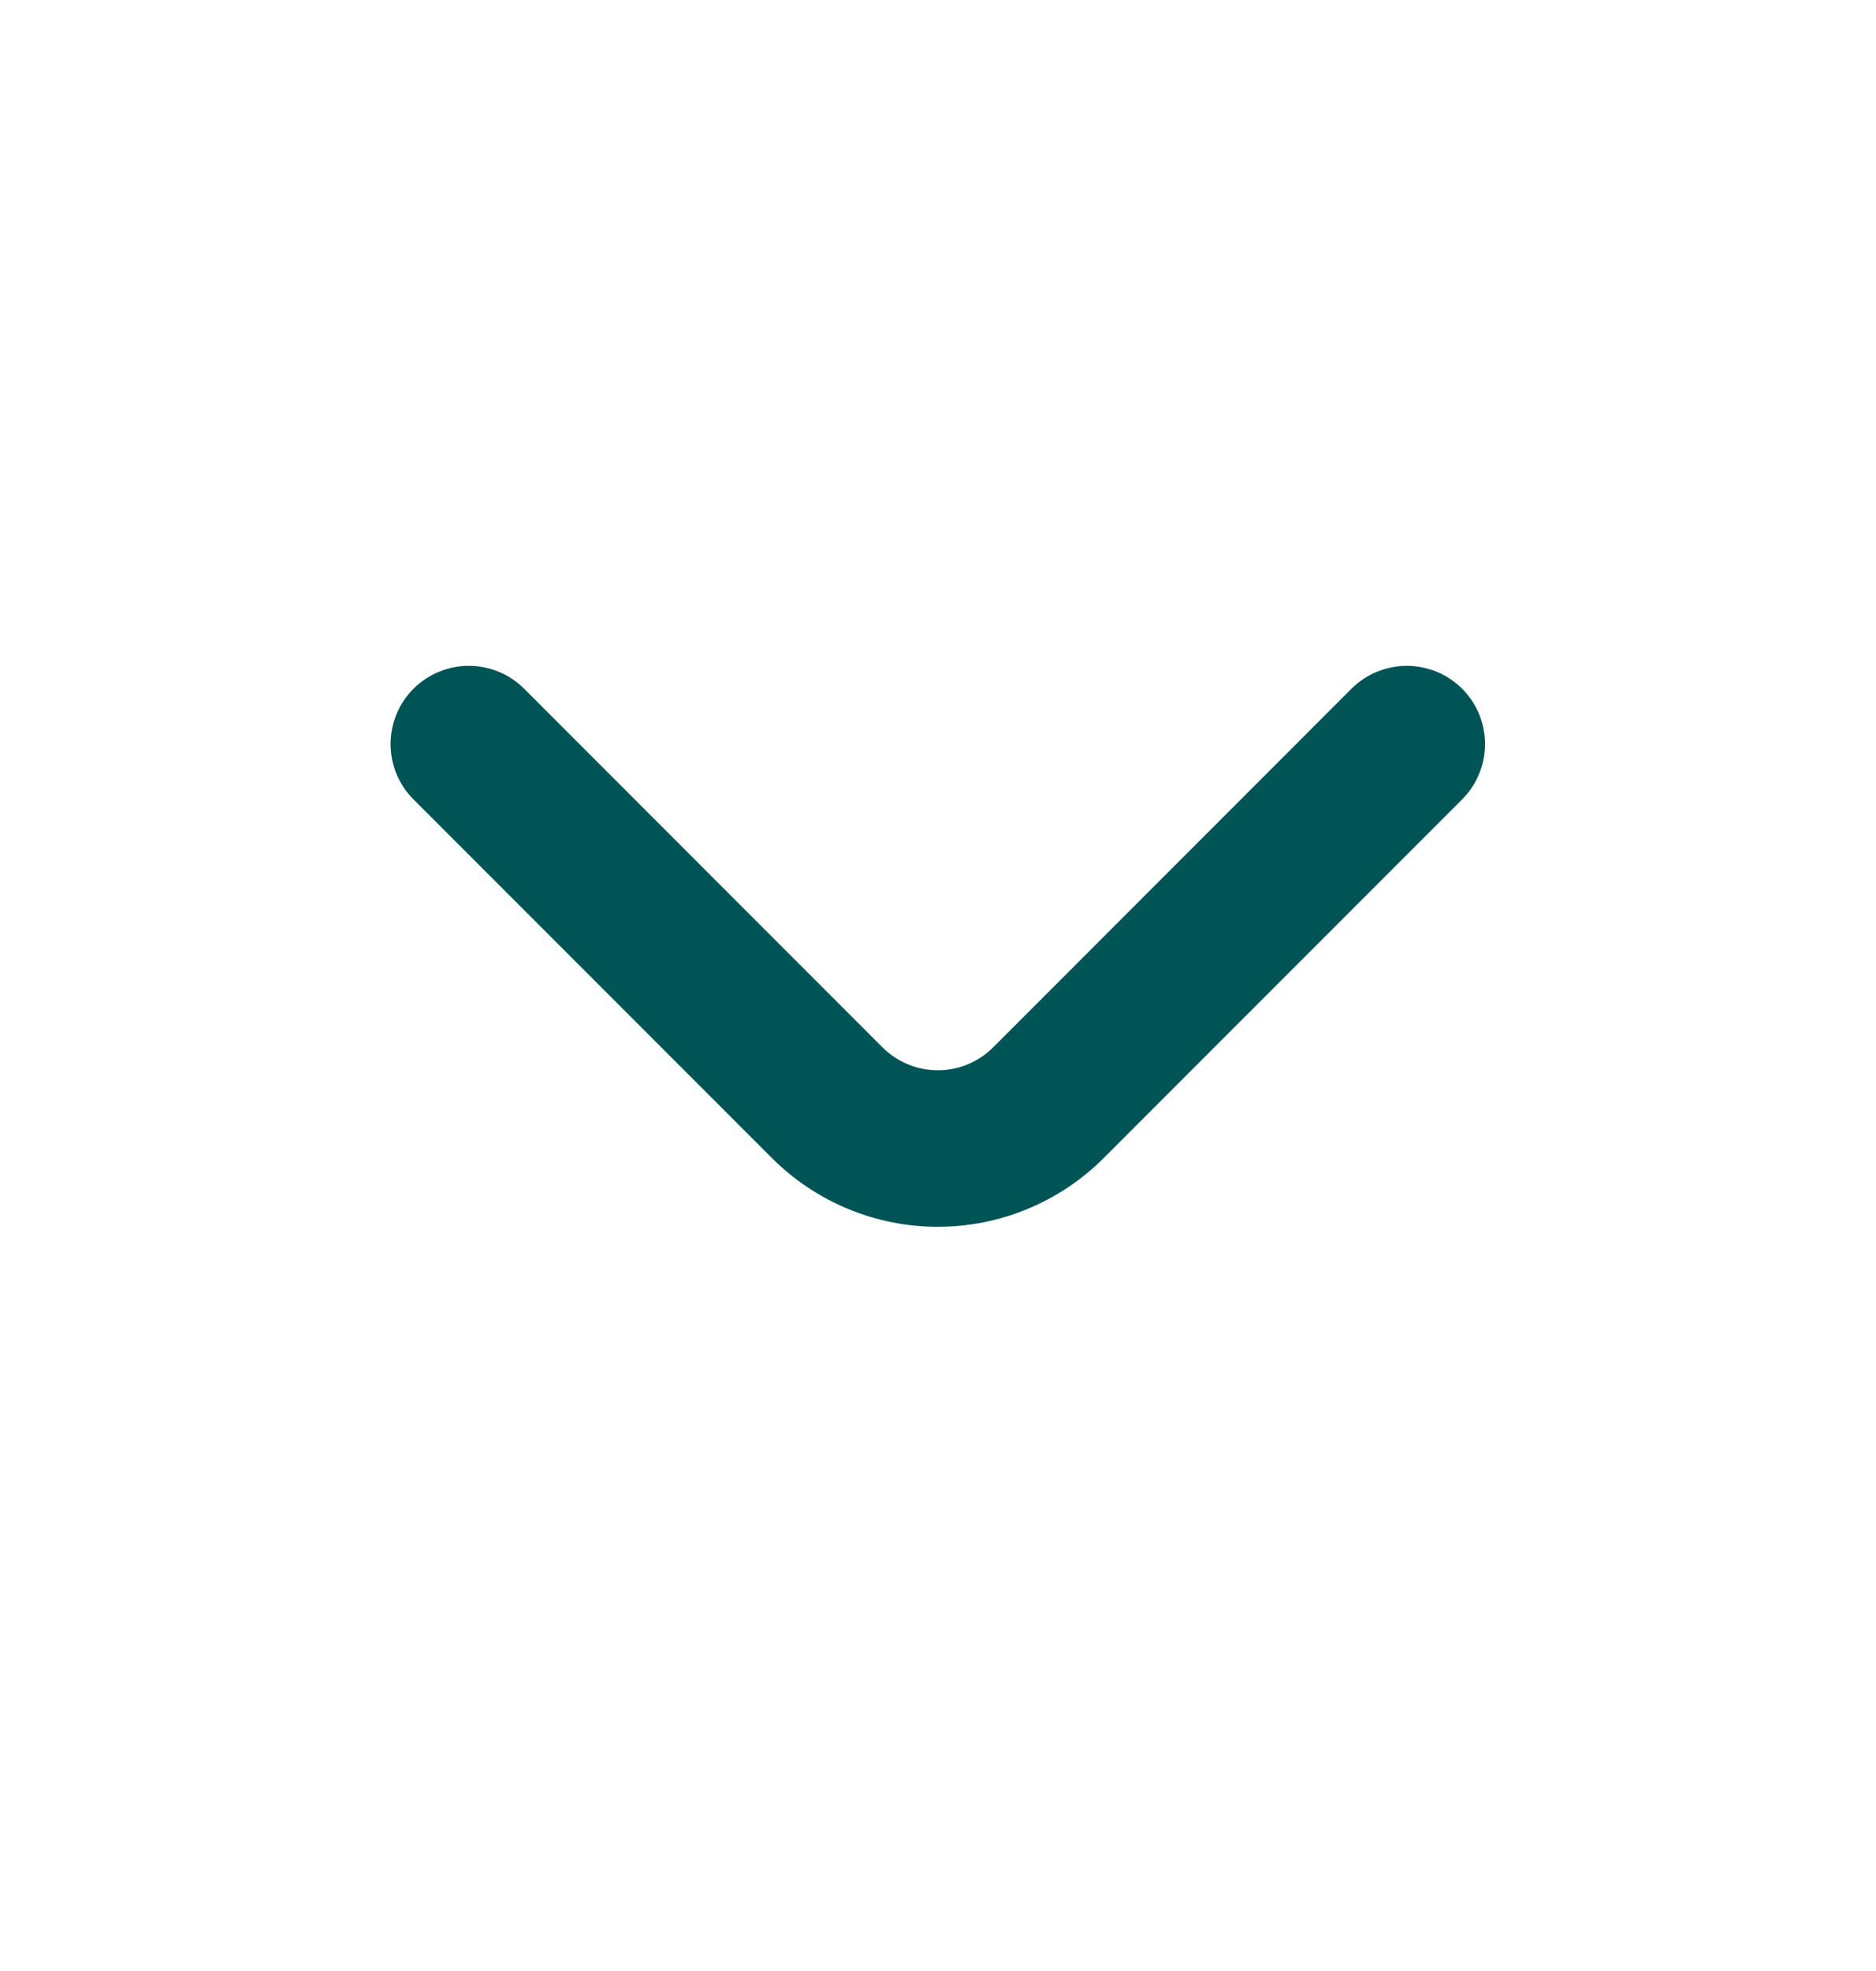 <svg width="20" height="21" viewBox="0 0 20 21" fill="none" xmlns="http://www.w3.org/2000/svg">
<path d="M15.59 7.34C15.512 7.262 15.42 7.2 15.319 7.158C15.217 7.116 15.108 7.094 14.998 7.094C14.888 7.094 14.779 7.116 14.678 7.158C14.576 7.2 14.484 7.262 14.406 7.34L10.59 11.157C10.512 11.235 10.42 11.297 10.319 11.339C10.217 11.382 10.108 11.403 9.998 11.403C9.888 11.403 9.779 11.382 9.678 11.339C9.576 11.297 9.484 11.235 9.406 11.157L5.59 7.34C5.512 7.262 5.42 7.2 5.319 7.158C5.217 7.116 5.108 7.094 4.998 7.094C4.888 7.094 4.779 7.116 4.678 7.158C4.576 7.2 4.484 7.262 4.406 7.34C4.251 7.496 4.164 7.708 4.164 7.928C4.164 8.148 4.251 8.359 4.406 8.515L8.231 12.34C8.7 12.808 9.336 13.071 9.998 13.071C10.661 13.071 11.296 12.808 11.765 12.34L15.59 8.515C15.745 8.359 15.832 8.148 15.832 7.928C15.832 7.708 15.745 7.496 15.59 7.34Z" fill="#005456"/>
</svg>
